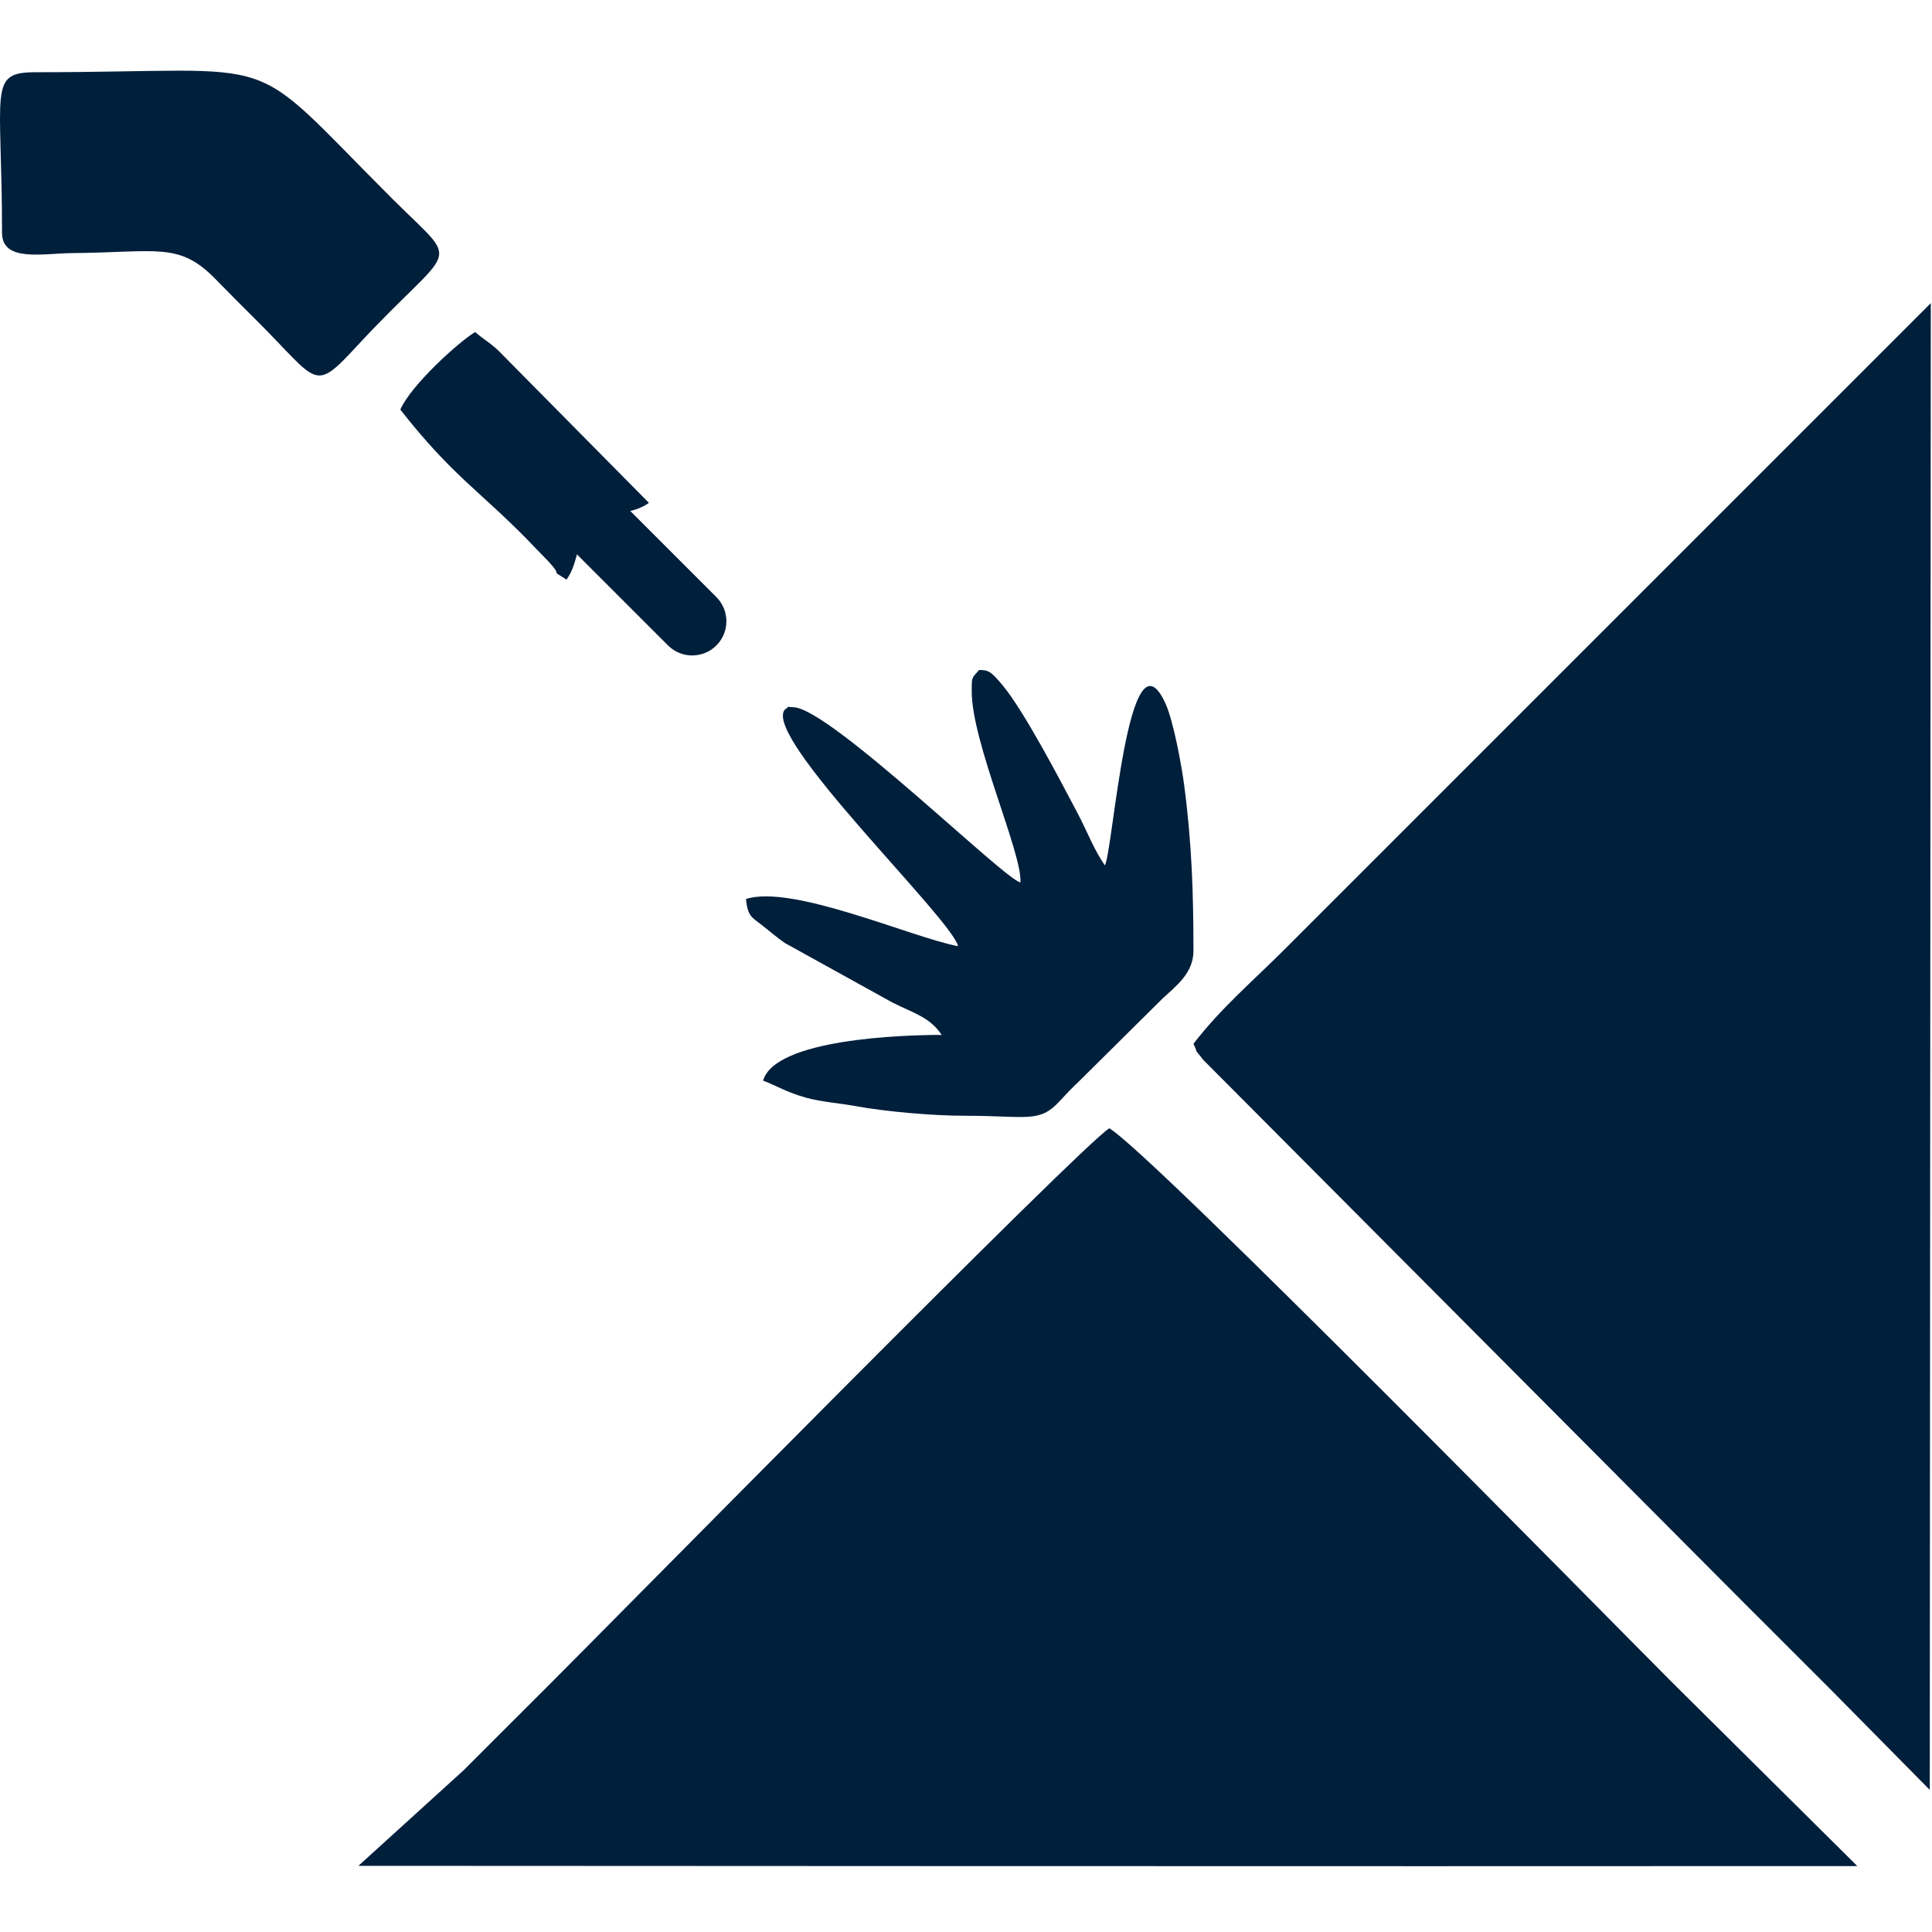 <?xml version="1.0" encoding="UTF-8"?>
<svg xmlns="http://www.w3.org/2000/svg" id="Layer_2" viewBox="0 0 1127.49 1127.49">
  <defs>
    <style>.cls-1{fill:#001f3b;fill-rule:evenodd;stroke-width:0px;}</style>
  </defs>
  <path class="cls-1" d="m1083.92,1089.02c-271.16.21-874.74-.15-874.74-.15l61.4-55.78s34.8-34.78,53.39-53.37c37.74-37.77,307.92-312.13,323.4-321.25,23.3,13.11,299.95,294.92,328.44,323.33l108.11,107.22Z"></path>
  <path class="cls-1" d="m1126.19,1044.57c0-86.25.6-867.66.6-867.66l-377.54,377.53c-17.68,17.68-37.03,34.14-52.75,54.71,3.81,8.17-1,.61,5.63,9.31l314.29,315.61c18.71,18.7,34.74,34.75,53.39,53.38"></path>
  <path class="cls-1" d="m445.06,540.22c4.5,3.49,8.51,7.07,12.95,10.09l62.81,34.76c12.72,6.37,21.84,8.54,28.72,18.89-23.05,0-97.19,2.39-104.22,26.68,7.71,2.87,13.62,6.79,25.1,9.96,9.21,2.54,19.11,3.13,28.51,4.85,17.52,3.21,44.74,5.7,64.75,5.7,35.49,0,42.79,4.37,54.5-8.31,4.28-4.64,7.52-8.06,11.36-11.63l49.02-48.59c7.39-6.86,17.92-14.6,17.92-27.6,0-32.91-.86-62.18-5.37-96.51-1.5-11.4-6.21-37.63-11.04-48.15-21.62-47.06-30.56,86.55-35.28,94.65-6.68-9.62-9.94-19.1-15.97-30.52-9.86-18.68-31.03-59.29-43.63-74.46-7.32-8.82-8.53-8.87-13.81-9.04-4.34,5.11-4.29,3.64-4.29,12.59,0,29.74,29.62,94.68,28.42,111.39-9.04-1.41-110.98-101.52-132.41-102.24-6.33-.21-1.08-1.03-5.09,1.36-13.41,16.03,97.32,121.82,101.12,138.1-27.18-5.12-96.73-36.29-123.8-27.53,1.09,10.19,3.21,10.5,9.73,15.55Z"></path>
  <path class="cls-1" d="m229.21,116.26C140.34,27.48,171.02,42.15,21.02,42.15-7.27,42.15,1.18,51.68,1.18,135.83c0,17.37,23.92,12.02,41.18,11.87,49.61-.43,62.16-6.6,83.34,15.12,9.02,9.25,15.76,15.93,24.84,25,35.45,35.42,32.28,41.67,57.71,14.18,57.54-62.21,61.94-44.81,20.97-85.75Z"></path>
  <path class="cls-1" d="m233.62,239.04c30.17,38.46,45.98,47.13,74.3,76.04.52.53,1.24,1.3,1.75,1.83l10.52,10.88c9.42,10.22-.69,3.47,10.45,10.47,3.64-5.3,4.76-10.08,6.06-14.74l53.15,53.15c7.79,7.79,20.42,7.79,28.22,0h0c7.79-7.79,7.79-20.42,0-28.22l-50.25-50.25c3.58-.86,7.19-2.11,10.89-4.73l-88.19-89.19c-6.41-5.73-7.07-5.26-13.25-10.51-10.33,6.35-37.52,31.22-43.64,45.26Z"></path>
</svg>
